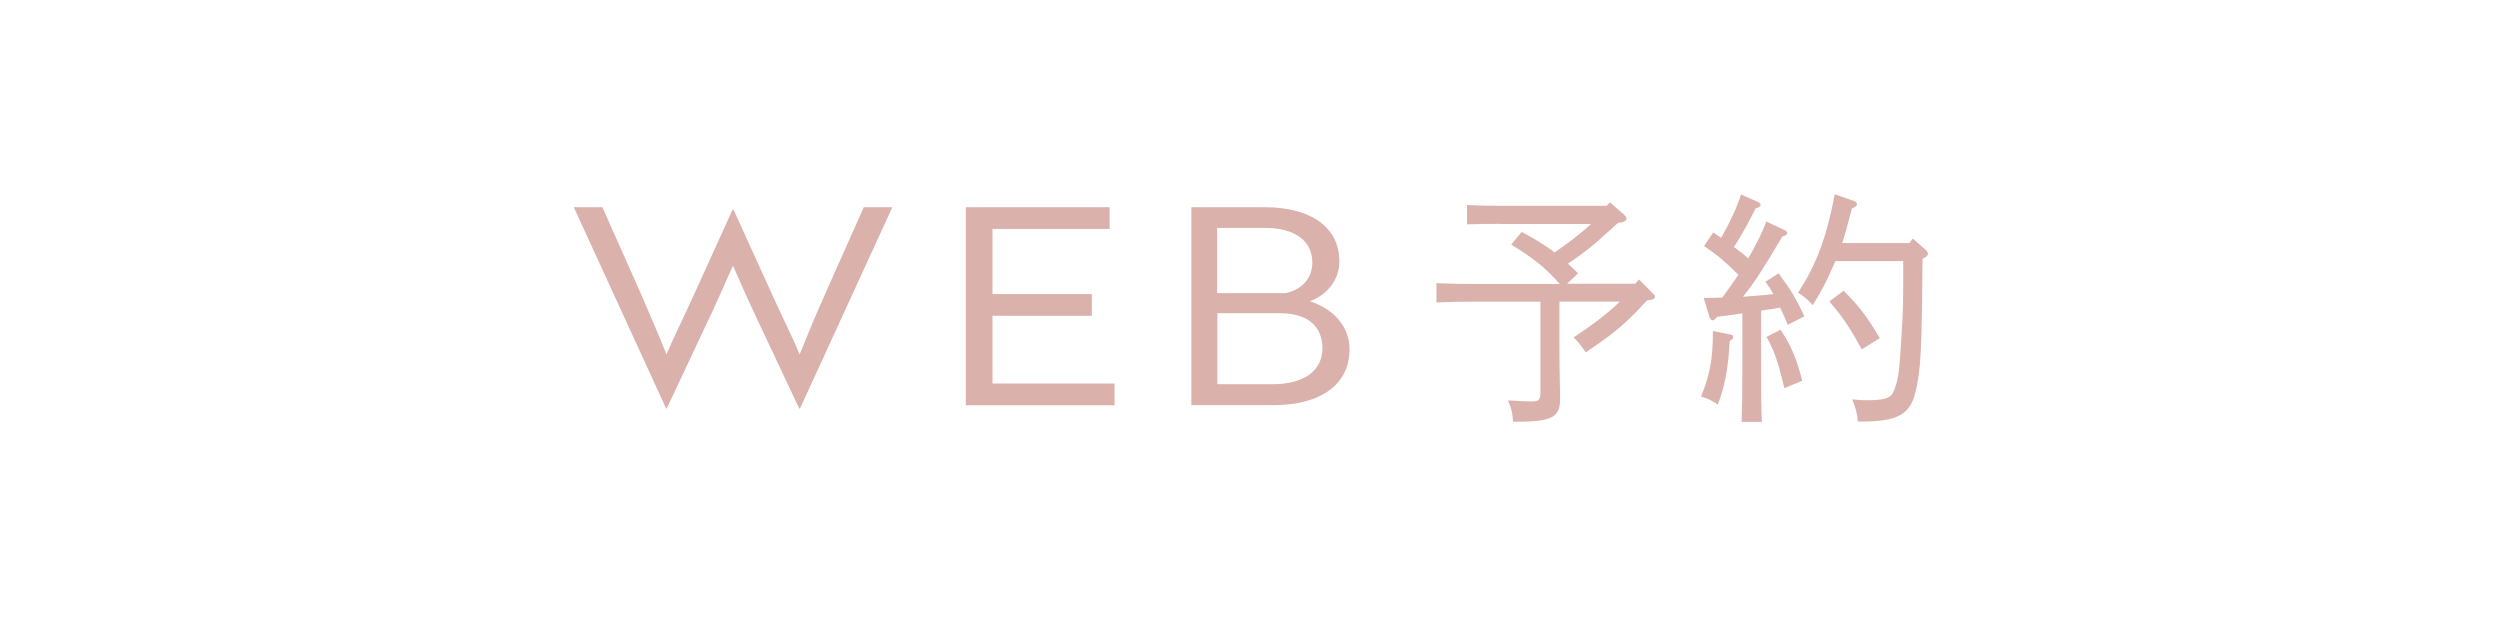 <?xml version="1.0" encoding="UTF-8"?><svg id="_レイヤー_2" xmlns="http://www.w3.org/2000/svg" viewBox="0 0 223 55"><defs><style>.cls-1{fill:none;}.cls-2{fill:#dbb1ac;}</style></defs><g id="contents"><g><rect class="cls-1" width="223" height="55"/><g><g><path class="cls-2" d="M71.34,36.44h-.05l-4.17-8.86c-.64-1.37-1.25-2.8-1.74-3.88-.49,1.08-1.1,2.5-1.74,3.88l-4.17,8.86h-.05l-8.24-17.96h2.55l3.39,7.61c.93,2.16,1.82,4.22,2.33,5.52,.54-1.3,1.5-3.24,2.43-5.28l3.46-7.61h.1l3.46,7.61c.93,2.04,1.89,3.97,2.43,5.28,.52-1.3,1.37-3.36,2.33-5.52l3.39-7.61h2.55l-8.24,17.96Z"/><path class="cls-2" d="M86.15,36.14V18.48h12.83v1.94h-10.45v5.81h8.86v1.94h-8.86v6.04h10.89v1.94h-13.27Z"/><path class="cls-2" d="M120.38,31.16c0,3.12-2.55,4.98-6.8,4.98h-7.31V18.48h6.5c4.2,0,6.7,1.82,6.7,4.83,0,1.57-.98,2.94-2.62,3.56,2.21,.74,3.53,2.33,3.53,4.29Zm-5.72-5.01c1.5-.32,2.4-1.35,2.4-2.75,0-1.91-1.57-3.07-4.2-3.07h-4.29v5.82h6.08Zm-6.08,8.12h4.96c2.77,0,4.42-1.2,4.42-3.21s-1.4-3.12-3.75-3.12h-5.62v6.33Z"/></g><g><path class="cls-2" d="M133.93,19.97c-1.24,0-1.79,0-3.07,.04v-1.72c.82,.04,2.19,.07,3.07,.07h9.39l.29-.31,1.26,1.1c.13,.13,.22,.24,.22,.35,0,.15-.18,.29-.42,.33l-.33,.04c-.82,.73-1.61,1.48-2.45,2.17-.66,.53-1.35,1.02-2.03,1.48,.31,.29,.62,.57,.91,.86l-.99,.93h6.08l.33-.38,1.24,1.24c.15,.13,.2,.2,.2,.29,0,.15-.11,.24-.42,.29l-.29,.04c-1.83,2.01-3,3-5.48,4.64-.44-.66-.6-.86-1.08-1.33,1.46-.97,2.87-1.97,4.13-3.2h-5.39v4.13c0,1.15,.02,2.23,.04,3.23,.02,.51,.02,1.06,.02,1.33,0,1.66-.75,2.03-4,2.03h-.2c-.04-.8-.13-1.13-.44-1.9q1.63,.09,2.05,.09c.73,0,.84-.13,.84-.88v-8.02h-6.19c-1.26,0-1.81,.02-3.09,.07v-1.72c.82,.04,2.19,.07,3.09,.07h7.91c-.6-.68-1.24-1.33-1.94-1.88-.75-.6-1.57-1.13-2.39-1.63l.93-1.13c1.02,.53,2.03,1.13,2.94,1.83,1.13-.79,2.23-1.59,3.25-2.54h-7.98Z"/><path class="cls-2" d="M154.29,30.42c-.13,2.47-.44,4.04-1.06,5.66-.62-.4-.86-.51-1.5-.71,.8-1.94,1.06-3.38,1.06-5.77v-.07l1.57,.31c.18,.02,.24,.09,.24,.22,0,.09-.04,.18-.11,.22l-.2,.13Zm-2.36-3.84c.62,0,1.17-.02,1.7-.04,.49-.66,.97-1.35,1.44-2.03-1.22-1.19-1.88-1.77-3.07-2.56l.82-1.22c.26,.18,.49,.33,.71,.49,.79-1.39,1.44-2.81,1.77-3.87l1.55,.68c.11,.07,.2,.16,.2,.24,0,.13-.13,.24-.44,.31-.31,.62-1.1,2.17-1.94,3.45,.44,.33,.88,.66,1.28,1.02,.82-1.46,1.26-2.36,1.61-3.29l1.64,.77c.13,.07,.22,.15,.22,.26,0,.13-.13,.22-.44,.31-1.7,2.87-2.32,3.87-3.51,5.37,.91-.07,1.81-.13,2.72-.24-.22-.38-.42-.71-.71-1.1l1.17-.75c1.13,1.52,1.61,2.34,2.3,3.84l-1.48,.75c-.26-.62-.49-1.13-.68-1.53-.55,.11-1.13,.18-1.7,.27v5.39c0,2.32,.02,3.38,.07,4.53h-1.81c.04-.97,.07-2.5,.07-4.53v-5.15c-.73,.11-1.5,.22-2.25,.31-.18,.22-.29,.31-.4,.31s-.22-.11-.29-.31l-.51-1.68Zm6.89,2.83c.91,1.33,1.46,2.63,1.94,4.55l-1.59,.66c-.62-2.52-.88-3.25-1.59-4.57l1.24-.64Zm13.01-7.05c.09,.09,.15,.2,.15,.29,0,.13-.11,.24-.49,.44-.07,8.37-.15,9.9-.64,11.93-.49,1.97-1.64,2.58-4.77,2.58h-.35c-.11-.88-.2-1.21-.51-1.97q.27,.02,.99,.07h.4c1.41,0,2.01-.18,2.25-.68,.44-.91,.57-1.79,.73-4.66,.18-2.83,.18-3.16,.18-7.07h-6.05l-.11,.24c-.71,1.66-1.15,2.47-1.92,3.69-.38-.44-.88-.88-1.3-1.1,1.68-2.63,2.54-4.95,3.27-8.79l1.72,.6c.18,.07,.27,.18,.27,.31q0,.15-.46,.35c-.38,1.48-.62,2.34-.86,3.09h5.97l.33-.4,1.22,1.08Zm-5.77,8.79c-1.13-2.06-1.72-2.92-2.89-4.26l1.28-.95c1.35,1.33,2.03,2.21,3.23,4.22l-1.61,1Z"/></g></g></g></g></svg>
